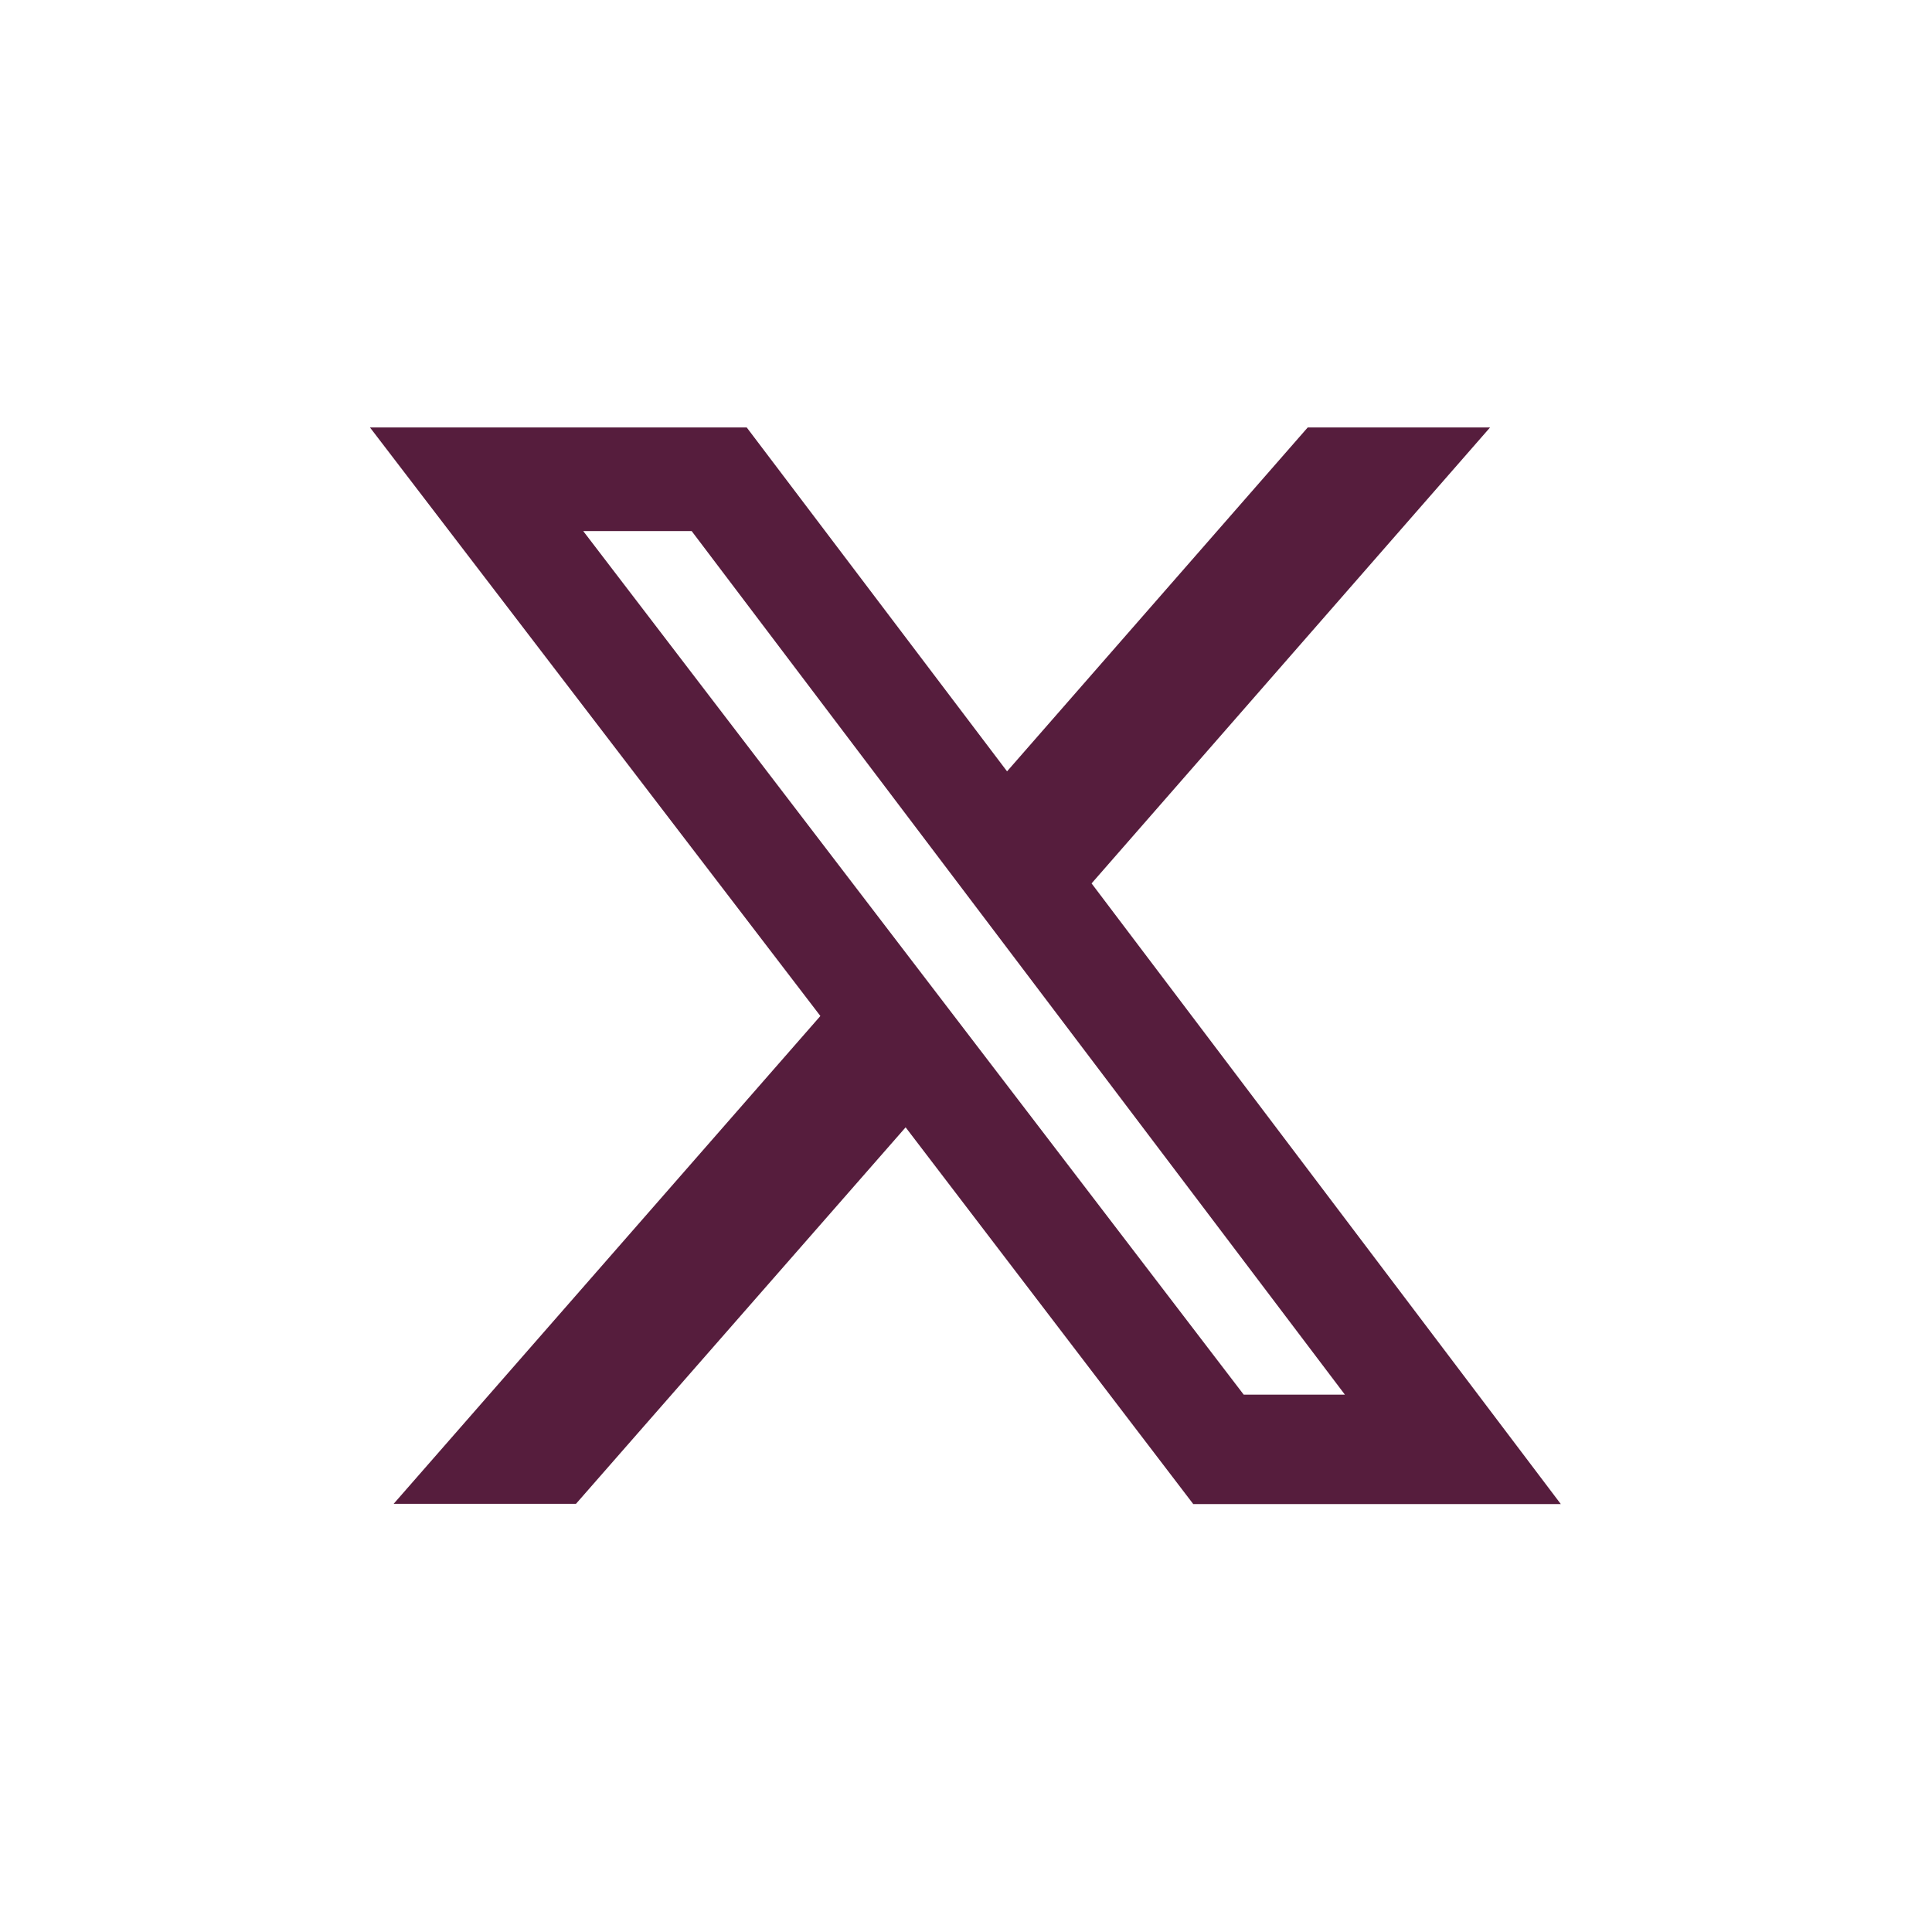 <svg xmlns="http://www.w3.org/2000/svg" viewBox="0 0 800 800" role="img" aria-hidden="true" focusable="false"><title>x</title><path fill="#561d3d" d="M541.5 177H617L452 365.8l194.3 257H494.1L375 466.8 238.5 622.7H163l176.7-202L153.2 177h156L417 319.4 541.5 177Zm-26.6 400.5h42L286.4 219.9h-44.9L515 577.5Z"/></svg>
